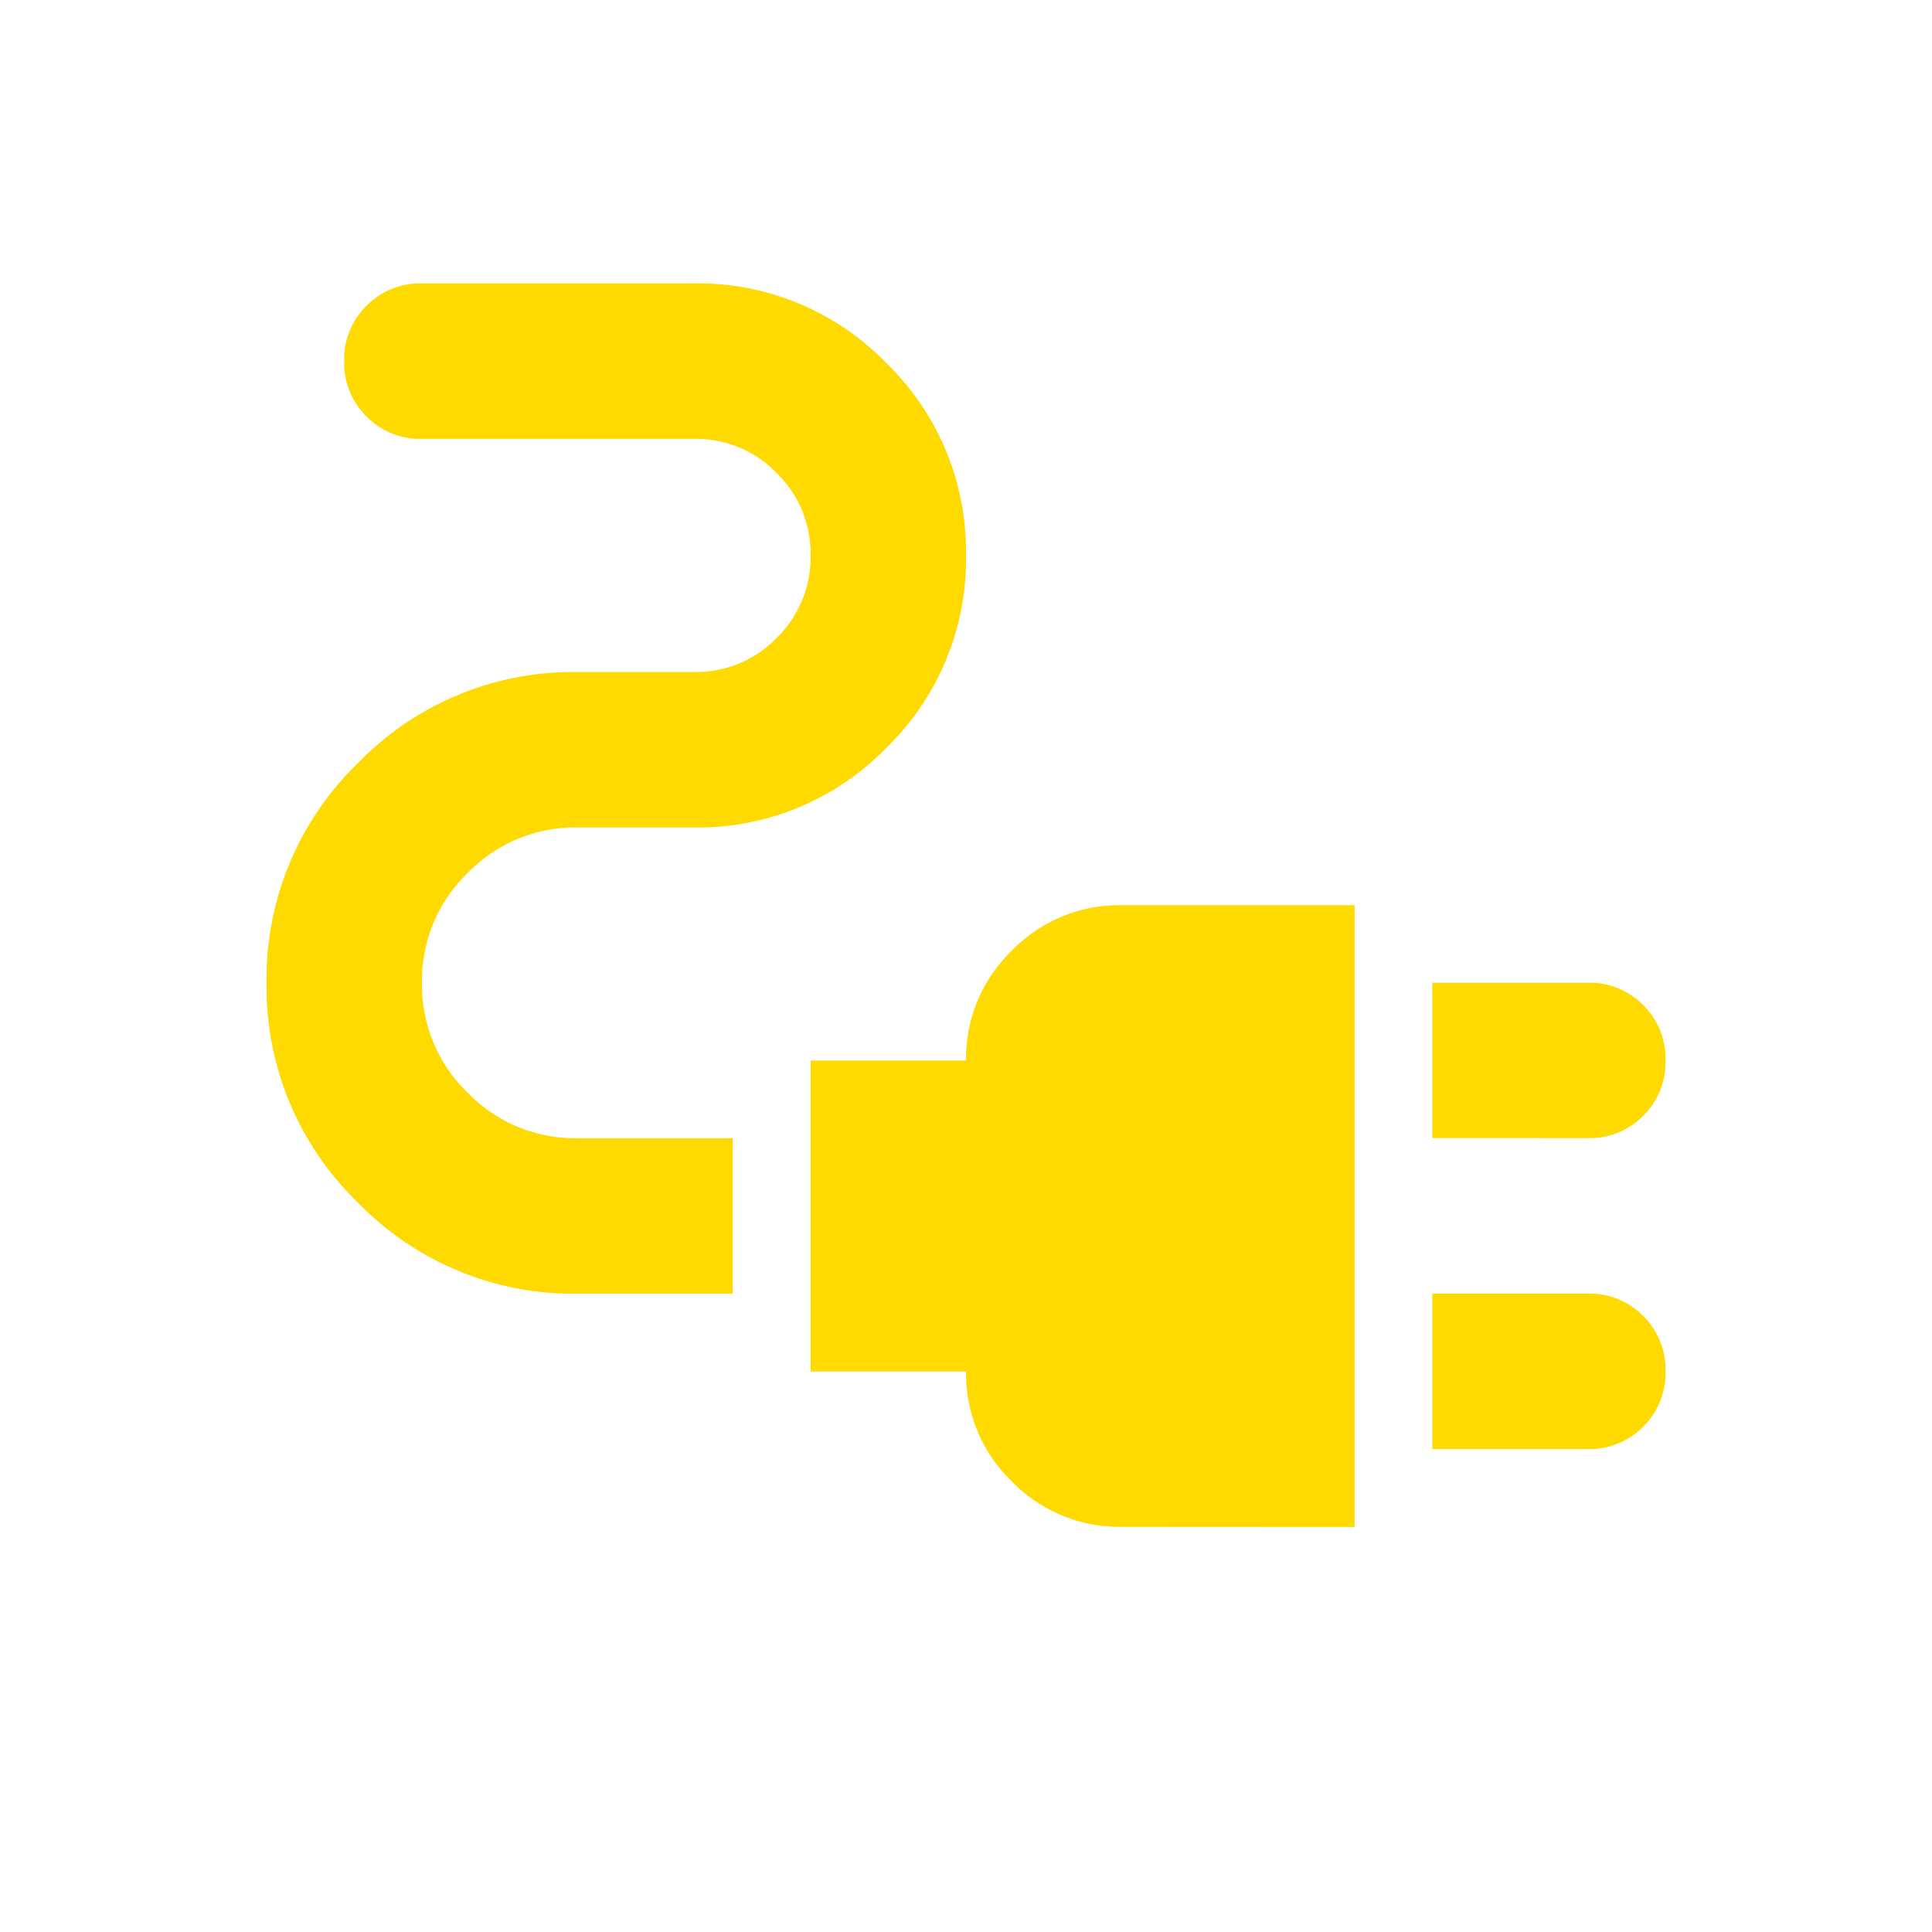 <svg xmlns="http://www.w3.org/2000/svg" xmlns:xlink="http://www.w3.org/1999/xlink" width="72" height="72" viewBox="0 0 72 72">
  <defs>
    <clipPath id="clip-path">
      <rect id="Rectangle_2017" data-name="Rectangle 2017" width="72" height="72" transform="translate(-18816 13932)" fill="none" stroke="#707070" stroke-width="1"/>
    </clipPath>
    <clipPath id="clip-path-2">
      <rect id="Rectangle_2016" data-name="Rectangle 2016" width="72" height="72" transform="translate(-18816 14017)" fill="none" stroke="#707070" stroke-width="1"/>
    </clipPath>
  </defs>
  <g id="CRM_Integration" data-name="CRM Integration" transform="translate(18816 -13932)" clip-path="url(#clip-path)">
    <g id="Integration_Ready" data-name="Integration Ready" transform="translate(0 -87)" clip-path="url(#clip-path-2)">
      <path id="electrical_services_24dp_5F6368_FILL0_wght400_GRAD0_opsz24" d="M163.449-768.137v-5.793h5.793a2.8,2.8,0,0,1,2.064.833,2.8,2.8,0,0,1,.833,2.064,2.8,2.8,0,0,1-.833,2.064,2.8,2.8,0,0,1-2.064.833Zm0,11.586v-5.793h5.793a2.8,2.8,0,0,1,2.064.833,2.8,2.8,0,0,1,.833,2.064,2.8,2.8,0,0,1-.833,2.064,2.8,2.8,0,0,1-2.064.833Zm-11.586,2.9a5.578,5.578,0,0,1-4.091-1.7,5.578,5.578,0,0,1-1.7-4.091h-5.793v-11.586h5.793a5.578,5.578,0,0,1,1.7-4.091,5.578,5.578,0,0,1,4.091-1.7h8.69v23.173Zm-20.276-8.69a11.157,11.157,0,0,1-8.183-3.4,11.157,11.157,0,0,1-3.4-8.183,11.157,11.157,0,0,1,3.4-8.183,11.157,11.157,0,0,1,8.183-3.4h4.345a4.19,4.19,0,0,0,3.078-1.267,4.19,4.19,0,0,0,1.267-3.078,4.19,4.19,0,0,0-1.267-3.078,4.19,4.19,0,0,0-3.078-1.267H125.793a2.8,2.8,0,0,1-2.064-.833,2.8,2.8,0,0,1-.833-2.064,2.8,2.8,0,0,1,.833-2.064,2.8,2.8,0,0,1,2.064-.833h10.138a9.769,9.769,0,0,1,7.169,2.969,9.768,9.768,0,0,1,2.969,7.169,9.769,9.769,0,0,1-2.969,7.169,9.768,9.768,0,0,1-7.169,2.969h-4.345a5.579,5.579,0,0,0-4.091,1.7,5.578,5.578,0,0,0-1.7,4.091,5.578,5.578,0,0,0,1.7,4.091,5.579,5.579,0,0,0,4.091,1.7h5.793v5.793Z" transform="translate(-18926.07 14829.552)" fill="#ffda00"/>
    </g>
  </g>
</svg>

